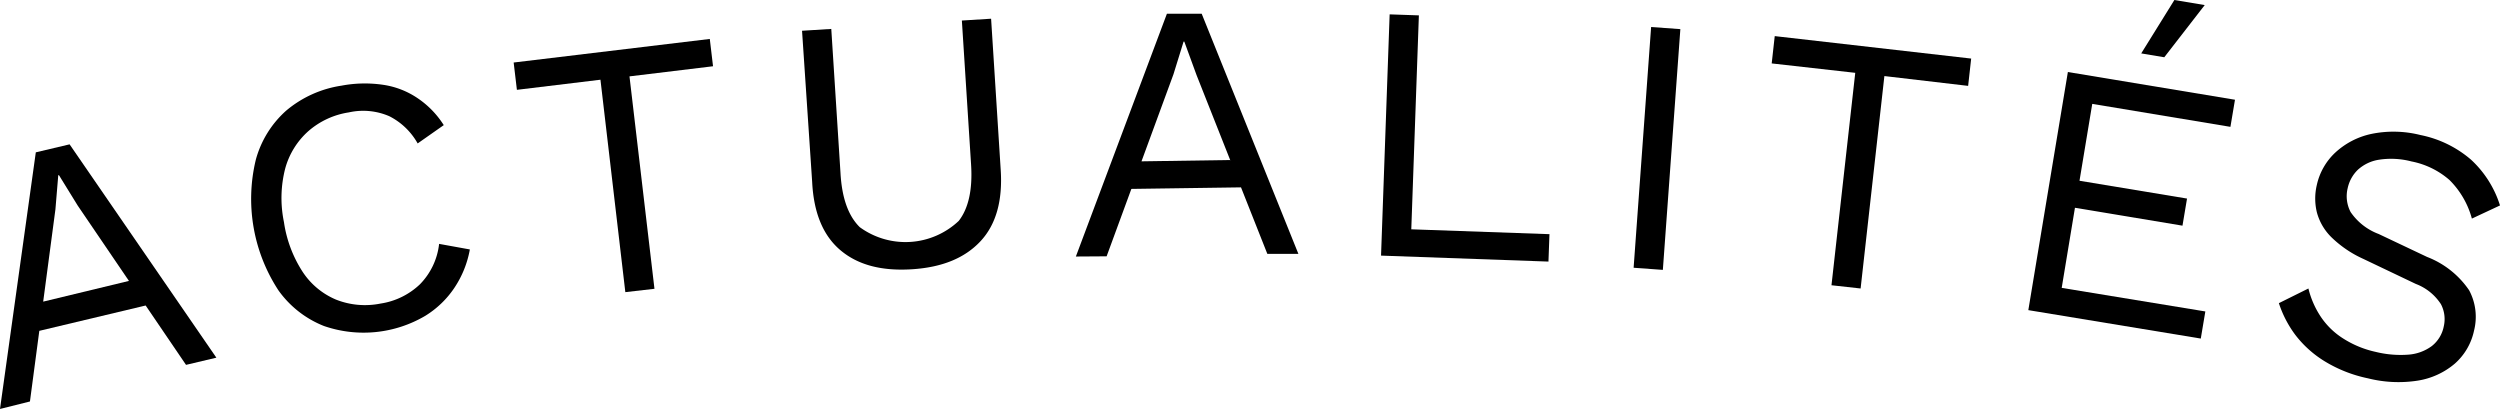 <svg id="Calque_1" data-name="Calque 1" xmlns="http://www.w3.org/2000/svg" viewBox="0 0 247.15 40.43"><g id="Groupe_566" data-name="Groupe 566"><g id="Groupe_565" data-name="Groupe 565"><path id="Tracé_2238" data-name="Tracé 2238" d="M-108.29,28.64l3.54-25.37,3.34-.79L-86.9,23.57l-3,.71L-100.61,8.53l-1.85-3-.07,0-.28,3.37-2.52,19Zm2.91-7.49-.63-2.64,12.42-3L-93,18.2Z" transform="translate(108.29 11.79)"/><path id="Tracé_2239" data-name="Tracé 2239" d="M-61.84,12.87a10,10,0,0,1-1.54,3.81,9.37,9.37,0,0,1-2.88,2.76,12,12,0,0,1-10,1,10.06,10.06,0,0,1-4.5-3.52A16.5,16.5,0,0,1-83,4a10,10,0,0,1,3-4.85,11,11,0,0,1,5.46-2.47,12.42,12.42,0,0,1,4.17-.08,8.18,8.18,0,0,1,3.37,1.32A9,9,0,0,1-64.42.58L-67,2.39A6.66,6.66,0,0,0-69.8-.3a6.5,6.5,0,0,0-4-.38,7.89,7.89,0,0,0-4,1.85A7.63,7.63,0,0,0-80.1,4.89a11.72,11.72,0,0,0-.12,5.27,12.26,12.26,0,0,0,1.84,4.91,7.37,7.37,0,0,0,3.31,2.76,7.78,7.78,0,0,0,4.4.39,7.19,7.19,0,0,0,3.89-1.9,6.76,6.76,0,0,0,1.9-4Z" transform="translate(108.29 11.79)"/><path id="Tracé_2240" data-name="Tracé 2240" d="M-38.12-7.94l.32,2.7-8.26,1,2.47,21-2.88.33-2.46-21-8.26,1-.32-2.7Z" transform="translate(108.29 11.79)"/><path id="Tracé_2241" data-name="Tracé 2241" d="M-10.31-9.94-9.36,5c.2,3.05-.46,5.41-2,7.06s-3.77,2.58-6.78,2.77-5.34-.43-7.06-1.88S-27.85,9.25-28,6.19L-29-8.75l2.89-.18.91,14.22Q-25,9-23.29,10.67a7.67,7.67,0,0,0,9.78-.62q1.46-1.87,1.22-5.59L-13.2-9.76Z" transform="translate(108.29 11.79)"/><path id="Tracé_2242" data-name="Tracé 2242" d="M-1.93,13.57l9-24,3.44,0,9.56,23.74-3.07,0L10-4.37,8.79-7.68H8.72l-1,3.23-6.61,18ZM2.54,6.9l0-2.71L15.27,4l0,2.72Z" transform="translate(108.29 11.79)"/><path id="Tracé_2243" data-name="Tracé 2243" d="M31.23,10.88l13.66.48-.1,2.71-16.55-.59.85-23.85,2.89.1Z" transform="translate(108.29 11.79)"/><path id="Tracé_2244" data-name="Tracé 2244" d="M57.83-8.91,56.1,14.89l-2.89-.21,1.73-23.8Z" transform="translate(108.29 11.79)"/><path id="Tracé_2245" data-name="Tracé 2245" d="M86.58-6l-.3,2.7L78-4.27l-2.35,21-2.88-.32,2.35-21-8.26-.93.3-2.7Z" transform="translate(108.29 11.79)"/><path id="Tracé_2246" data-name="Tracé 2246" d="M92.23,18.87,96.14-4.67l16.52,2.74L112.21.75,98.55-1.52l-1.26,7.6,10.63,1.76-.45,2.68L96.84,8.75l-1.31,7.92L109.73,19l-.45,2.68Zm14.44-30.66,3,.5-4,5.16-2.28-.38Z" transform="translate(108.29 11.79)"/><path id="Tracé_2247" data-name="Tracé 2247" d="M131,1.56A10.93,10.93,0,0,1,136,4a10.38,10.38,0,0,1,2.86,4.52l-2.78,1.3A8.49,8.49,0,0,0,133.86,6a8.05,8.05,0,0,0-3.75-1.83A7.9,7.9,0,0,0,126.9,4a4,4,0,0,0-2.1,1,3.58,3.58,0,0,0-1,1.82,3.36,3.36,0,0,0,.29,2.35,5.82,5.82,0,0,0,2.77,2.17l4.79,2.27a8.89,8.89,0,0,1,4.16,3.3,5.56,5.56,0,0,1,.48,4,6,6,0,0,1-1.91,3.26,7.45,7.45,0,0,1-3.66,1.67,12.36,12.36,0,0,1-4.92-.23,13.43,13.43,0,0,1-4.3-1.7,10.65,10.65,0,0,1-2.88-2.6A10.89,10.89,0,0,1,117,18.18l2.92-1.45a8.81,8.81,0,0,0,1.2,2.76,7.43,7.43,0,0,0,2.2,2.16A9.88,9.88,0,0,0,126.58,23a10.26,10.26,0,0,0,3.22.27,4.43,4.43,0,0,0,2.32-.85,3.26,3.26,0,0,0,1.18-1.94,3.17,3.17,0,0,0-.28-2.2,5.12,5.12,0,0,0-2.48-2l-5.18-2.47a11,11,0,0,1-3.17-2.15,5.41,5.41,0,0,1-1.44-2.48,5.78,5.78,0,0,1,0-2.68,6.21,6.21,0,0,1,1.82-3.2,7.58,7.58,0,0,1,3.57-1.85A10.88,10.88,0,0,1,131,1.56Z" transform="translate(108.29 11.79)"/></g></g></svg>